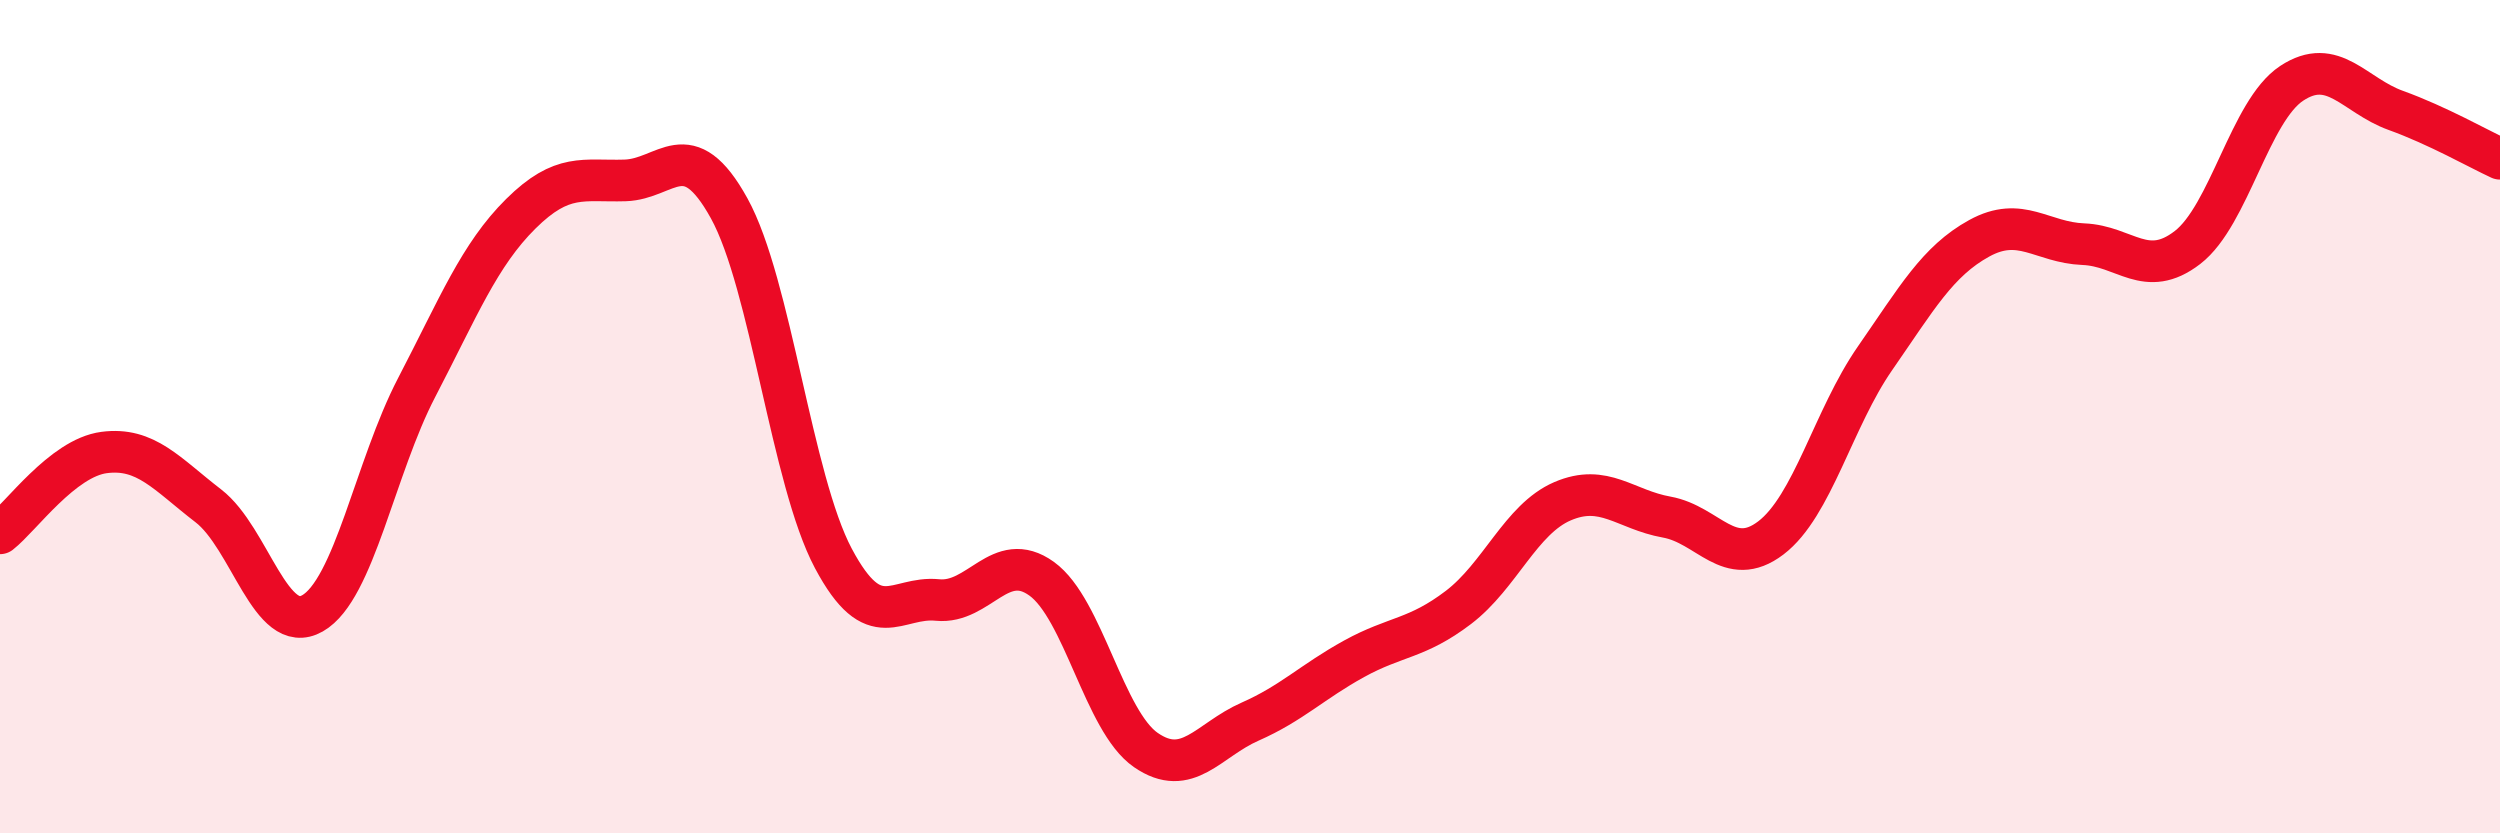 
    <svg width="60" height="20" viewBox="0 0 60 20" xmlns="http://www.w3.org/2000/svg">
      <path
        d="M 0,12.8 C 0.5,12.41 1.5,10.99 2.5,10.86 C 3.5,10.73 4,11.37 5,12.14 C 6,12.91 6.5,15.29 7.5,14.72 C 8.5,14.15 9,11.22 10,9.3 C 11,7.38 11.5,6.12 12.5,5.13 C 13.5,4.14 14,4.36 15,4.33 C 16,4.3 16.5,3.19 17.5,5 C 18.5,6.81 19,11.52 20,13.4 C 21,15.28 21.5,14.3 22.5,14.4 C 23.5,14.5 24,13.17 25,13.89 C 26,14.61 26.5,17.31 27.5,18 C 28.5,18.69 29,17.76 30,17.32 C 31,16.88 31.5,16.36 32.5,15.81 C 33.5,15.26 34,15.34 35,14.58 C 36,13.82 36.5,12.46 37.5,12.03 C 38.5,11.6 39,12.23 40,12.41 C 41,12.59 41.5,13.67 42.5,12.91 C 43.5,12.15 44,10.04 45,8.6 C 46,7.16 46.5,6.27 47.5,5.72 C 48.5,5.17 49,5.82 50,5.86 C 51,5.9 51.5,6.71 52.5,5.94 C 53.5,5.17 54,2.66 55,2 C 56,1.34 56.5,2.29 57.5,2.65 C 58.5,3.01 59.5,3.58 60,3.81L60 20L0 20Z"
        fill="#EB0A25"
        opacity="0.1"
        stroke-linecap="round"
        stroke-linejoin="round"
      />
      <path
        d="M 0,12.8 C 0.5,12.41 1.5,10.99 2.5,10.86 C 3.5,10.73 4,11.37 5,12.14 C 6,12.91 6.5,15.29 7.5,14.72 C 8.5,14.15 9,11.22 10,9.3 C 11,7.38 11.5,6.12 12.5,5.13 C 13.5,4.14 14,4.36 15,4.33 C 16,4.3 16.5,3.19 17.5,5 C 18.5,6.81 19,11.52 20,13.4 C 21,15.28 21.5,14.3 22.5,14.4 C 23.5,14.5 24,13.17 25,13.89 C 26,14.61 26.5,17.31 27.5,18 C 28.5,18.69 29,17.76 30,17.32 C 31,16.88 31.5,16.36 32.5,15.81 C 33.5,15.26 34,15.34 35,14.58 C 36,13.82 36.5,12.46 37.5,12.03 C 38.5,11.6 39,12.23 40,12.41 C 41,12.59 41.5,13.67 42.5,12.91 C 43.5,12.15 44,10.04 45,8.6 C 46,7.16 46.5,6.27 47.5,5.72 C 48.5,5.17 49,5.82 50,5.86 C 51,5.9 51.5,6.71 52.5,5.94 C 53.5,5.17 54,2.66 55,2 C 56,1.34 56.5,2.29 57.5,2.65 C 58.5,3.01 59.5,3.58 60,3.81"
        stroke="#EB0A25"
        stroke-width="1"
        fill="none"
        stroke-linecap="round"
        stroke-linejoin="round"
      />
    </svg>
  